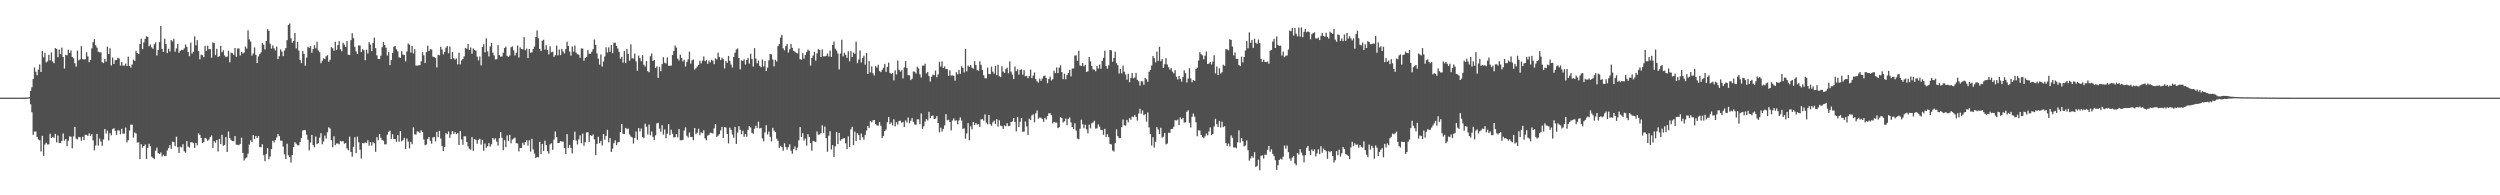 <svg xmlns="http://www.w3.org/2000/svg" width="1920" height="150"><path fill="#4f4f4f" d="M0 75h1v1H0zM1 75h1v1H1zM2 75h1v1H2zM3 75h1v1H3zM4 75h1v1H4zM5 75h1v1H5zM6 75h1v1H6zM7 75h1v1H7zM8 75h1v1H8zM9 75h1v1H9zM10 75h1v1H10zM11 75h1v1H11zM12 75h1v1H12zM13 75h1v1H13zM14 75h1v1H14zM15 74.998h1v1H15zM16 74.998h1v1H16zM17 74.982h1v1H17zM18 74.975h1v1H18zM19 74.913h1v1H19zM20 74.915h1v1H20zM21 74.879h1v1H21zM22 74.533h1v1.073H22zM23 69.77h1v10.284H23zM24 67.028h1v19.176H24zM25 60.718h1v42.873H25zM26 51.833h1v49.247H26zM27 55.128h1v45.901H27zM28 57.8h1v47.343H28zM29 53.517h1v53.601H29zM30 49.514h1v58.242H30zM31 55.259h1v61.051H31zM32 39.191h1v65.132H32zM33 44.03h1v75.686H33zM34 40.553h1v70.458H34zM35 47.985h1v61.632H35zM36 47.095h1v63.836H36zM37 42.066h1v68.826H37zM38 46.323h1v56.39H38zM39 40.292h1v65.75H39zM40 47.273h1v57.828H40zM41 48.539h1v57.366H41zM42 36.939h1v65.889H42zM43 37.516h1v71.87H43zM44 43.89h1v60.13H44zM45 38.118h1v71.735H45zM46 41.579h1v68.27H46zM47 36.557h1v71.593H47zM48 43.755h1v58.75H48zM49 52.625h1v55.464H49zM50 42.13h1v64.61H50zM51 42.501h1v69.792H51zM52 38.191h1v69.865H52zM53 40.647h1v64.113H53zM54 38.75h1v66.251H54zM55 43.748h1v70.172H55zM56 44.817h1v59.934H56zM57 48.539h1v48.926H57zM58 51.144h1v55.351H58zM59 38.926h1v68.192H59zM60 46.365h1v58.782H60zM61 45.564h1v59.838H61zM62 35.506h1v72.593H62zM63 45.39h1v59.641H63zM64 45.65h1v61.911H64zM65 45.513h1v57.993H65zM66 40.144h1v63.431H66zM67 43.316h1v61.06H67zM68 47.777h1v54.617H68zM69 45.959h1v58.444H69zM70 37.189h1v65.823H70zM71 32.476h1v75.363H71zM72 29.99h1v85.441H72zM73 34.753h1v77.04H73zM74 36.548h1v66.312H74zM75 39.693h1v72.06H75zM76 40.176h1v66.203H76zM77 40.123h1v68.54H77zM78 47.829h1v64.141H78zM79 48.553h1v58.54H79zM80 45.261h1v53.793H80zM81 47.285h1v55.287H81zM82 35.786h1v64.449H82zM83 41.501h1v66.345H83zM84 37.081h1v65.221H84zM85 50.281h1v53.644H85zM86 44.174h1v55.065H86zM87 49.088h1v49.272H87zM88 46.246h1v54.216H88zM89 46.076h1v57.491H89zM90 44.405h1v55.681H90zM91 44.879h1v55.299H91zM92 50.354h1v52.774H92zM93 47.605h1v51.311H93zM94 50.4h1v52.234H94zM95 50.304h1v52.33H95zM96 48.777h1v49.224H96zM97 50.711h1v58.643H97zM98 43.485h1v64.163H98zM99 50.599h1v49.652H99zM100 51.899h1v43.802H100zM101 49.514h1v46.313H101zM102 45.753h1v59.876H102zM103 46.694h1v55.067H103zM104 39.036h1v63.463H104zM105 40.73h1v68.808H105zM106 41.508h1v67.791H106zM107 33.849h1v88.341H107zM108 29.697h1v81.071H108zM109 37.752h1v75.583H109zM110 32.584h1v79.56H110zM111 29.821h1v81.108H111zM112 27.926h1v94.106H112zM113 28.315h1v85.276H113zM114 35.534h1v74.836H114zM115 34.174h1v78.084H115zM116 36.367h1v83.967H116zM117 37.475h1v83.763H117zM118 33.991h1v88.235H118zM119 32.549h1v83.252H119zM120 42.574h1v70.856H120zM121 38.372h1v79.242H121zM122 32.355h1v85.94H122zM123 19.913h1v97.198H123zM124 37.585h1v82.603H124zM125 39.835h1v78.97H125zM126 29.693h1v90.284H126zM127 33.842h1v85.768H127zM128 40.789h1v74.777H128zM129 37.413h1v76.347H129zM130 39.51h1v71.888H130zM131 30.762h1v83.495H131zM132 31.847h1v76.908H132zM133 29.796h1v79.384H133zM134 39.706h1v72.522H134zM135 37.182h1v67.793H135zM136 33.717h1v79.306H136zM137 40.496h1v76.945H137zM138 38.96h1v73.731H138zM139 38.237h1v75.015H139zM140 38.48h1v72.28H140zM141 37.145h1v79.014H141zM142 34.154h1v83.143H142zM143 35.932h1v72.428H143zM144 39.935h1v72.582H144zM145 43.167h1v70.218H145zM146 32.767h1v76.475H146zM147 41.116h1v68.148H147zM148 39.722h1v70.254H148zM149 27.914h1v85.656H149zM150 34.827h1v74.907H150zM151 30.807h1v80.803H151zM152 39.244h1v63.223H152zM153 45.518h1v58.045H153zM154 41.972h1v63.962H154zM155 42.391h1v67.473H155zM156 43.886h1v65.287H156zM157 35.184h1v70.773H157zM158 39.079h1v67.432H158zM159 35.081h1v73.056H159zM160 37.754h1v69.464H160zM161 37.788h1v67.475H161zM162 44.27h1v59.789H162zM163 32.62h1v80.954H163zM164 33.076h1v75.356H164zM165 42.32h1v67.306H165zM166 37.493h1v70.002H166zM167 43.76h1v72.559H167zM168 43.092h1v63.543H168zM169 35.225h1v75.331H169zM170 40.077h1v63.429H170zM171 38.665h1v73.285H171zM172 42.565h1v68.755H172zM173 43.872h1v61.398H173zM174 43.439h1v73.269H174zM175 39.024h1v61.977H175zM176 47.839h1v58.146H176zM177 40.469h1v67.166H177zM178 40.844h1v67.544H178zM179 42.08h1v66.347H179zM180 36.857h1v67.635H180zM181 43.579h1v67.549H181zM182 37.239h1v73.978H182zM183 37.196h1v74.301H183zM184 42.597h1v67.865H184zM185 39.949h1v65.825H185zM186 41.052h1v76.404H186zM187 40.311h1v82.957H187zM188 35.749h1v85.976H188zM189 37.402h1v83.497H189zM190 23.36h1v94.71H190zM191 30.183h1v80.867H191zM192 31.892h1v75.887H192zM193 42.686h1v66.395H193zM194 41.08h1v62.646H194zM195 36.422h1v70.439H195zM196 42.112h1v62.323H196zM197 48.436h1v57.652H197zM198 43.387h1v61.046H198zM199 41.56h1v71.428H199zM200 40.235h1v72.884H200zM201 32.975h1v77.803H201zM202 34.289h1v84.896H202zM203 37.953h1v85.782H203zM204 31.496h1v86.75H204zM205 22.353h1v91.458H205zM206 23.611h1v98.716H206zM207 33.54h1v86.647H207zM208 37.301h1v77.221H208zM209 34.863h1v73.275H209zM210 37.074h1v72.346H210zM211 38.711h1v68.803H211zM212 35.795h1v69.753H212zM213 45.358h1v57.594H213zM214 43.169h1v61.353H214zM215 37.965h1v70.085H215zM216 39.679h1v68.354H216zM217 43.135h1v69.462H217zM218 38.736h1v79.787H218zM219 36.893h1v85.239H219zM220 30.849h1v79.538H220zM221 19.212h1v100.057H221zM222 18.089h1v102.643H222zM223 29.485h1v95.397H223zM224 32.845h1v86.219H224zM225 31.389h1v81.625H225zM226 25.301h1v83.927H226zM227 37.15h1v73.211H227zM228 32.169h1v79.286H228zM229 38.798h1v72.875H229zM230 45.985h1v63.106H230zM231 48.509h1v57.446H231zM232 39.226h1v61.087H232zM233 41.446h1v58.418H233zM234 50.416h1v49.632H234zM235 44.245h1v59.064H235zM236 35.822h1v71.504H236zM237 36.747h1v78.753H237zM238 35.401h1v74.049H238zM239 40.505h1v63.147H239zM240 37.667h1v73.733H240zM241 34.733h1v78.402H241zM242 37.138h1v67.743H242zM243 32.11h1v78.56H243zM244 38.763h1v70.991H244zM245 40.096h1v65.633H245zM246 48.553h1v53.726H246zM247 46.68h1v64.104H247zM248 44.735h1v63.957H248zM249 45.346h1v58.812H249zM250 43.233h1v63.209H250zM251 42.4h1v59.238H251zM252 47.477h1v50.309H252zM253 45.884h1v52.836H253zM254 36.269h1v71.389H254zM255 37.093h1v75.935H255zM256 39.006h1v65.679H256zM257 32.032h1v79.483H257zM258 38.349h1v71.852H258zM259 34.68h1v75.53H259zM260 31.627h1v79.199H260zM261 37.836h1v70.314H261zM262 39.388h1v69.284H262zM263 32.845h1v75.559H263zM264 34.367h1v76.013H264zM265 36.09h1v73.674H265zM266 31.526h1v82.447H266zM267 42.002h1v73.399H267zM268 42.183h1v62.797H268zM269 30.883h1v85.782H269zM270 25.543h1v94.784H270zM271 29.322h1v83.426H271zM272 35.939h1v69.485H272zM273 39.42h1v78.302H273zM274 41.418h1v63.522H274zM275 34.843h1v74.424H275zM276 34.971h1v79.977H276zM277 39.97h1v81.813H277zM278 37.779h1v71.98H278zM279 38.573h1v71.566H279zM280 46.248h1v63.14H280zM281 38.177h1v71.586H281zM282 41.107h1v66.615H282zM283 32.364h1v79.508H283zM284 34.254h1v74.939H284zM285 39.29h1v72.55H285zM286 32.909h1v76.269H286zM287 28.867h1v81.197H287zM288 36.951h1v79.643H288zM289 42.547h1v62.749H289zM290 45.236h1v62.458H290zM291 45.353h1v57.594H291zM292 42.78h1v63.058H292zM293 36.287h1v71.266H293zM294 32.265h1v75.825H294zM295 34.506h1v76.404H295zM296 36.681h1v74.189H296zM297 42.648h1v60.755H297zM298 40.061h1v61.185H298zM299 49.997h1v50.35H299zM300 46.129h1v60.52H300zM301 40.75h1v62.385H301zM302 35.82h1v70.812H302zM303 35.268h1v71.568H303zM304 37.935h1v70.996H304zM305 39.425h1v64.415H305zM306 43.966h1v64.868H306zM307 44.568h1v56.097H307zM308 39.31h1v69.206H308zM309 41.922h1v65.768H309zM310 42.3h1v63.536H310zM311 47.211h1v67.153H311zM312 39.512h1v66.901H312zM313 33.442h1v75.331H313zM314 34.289h1v79.629H314zM315 40.347h1v68.547H315zM316 35.328h1v75.473H316zM317 41.006h1v56.823H317zM318 37.827h1v65.376H318zM319 50.311h1v53.017H319zM320 50.395h1v50.453H320zM321 50.205h1v50.916H321zM322 50.011h1v52.019H322zM323 47.028h1v53.051H323zM324 40.063h1v61.44H324zM325 42.46h1v64.694H325zM326 48.438h1v63.065H326zM327 39.97h1v70.957H327zM328 35.083h1v71.616H328zM329 39.262h1v65.978H329zM330 37.825h1v70.286H330zM331 38.01h1v72.319H331zM332 43.451h1v62.156H332zM333 43.943h1v61.222H333zM334 44.586h1v64.006H334zM335 51.748h1v49.581H335zM336 42.101h1v63.337H336zM337 42.467h1v58.041H337zM338 35.896h1v70.526H338zM339 38.1h1v74.001H339zM340 41.773h1v74.315H340zM341 39.862h1v72.971H341zM342 36.566h1v65.724H342zM343 35.275h1v67.855H343zM344 40.894h1v60.114H344zM345 35.66h1v70.178H345zM346 45.412h1v57.704H346zM347 39.965h1v60.705H347zM348 44.74h1v58.018H348zM349 45.774h1v55.718H349zM350 44.897h1v58.148H350zM351 49.384h1v52.77H351zM352 40.565h1v70.737H352zM353 49.477h1v51.213H353zM354 46.381h1v60.703H354zM355 45.273h1v65.921H355zM356 43.27h1v61.362H356zM357 36.756h1v67.94H357zM358 37.468h1v71.604H358zM359 33.806h1v78.636H359zM360 38.42h1v75.86H360zM361 36.44h1v78.533H361zM362 41.27h1v64.035H362zM363 37.196h1v78.64H363zM364 38.448h1v68.375H364zM365 38.949h1v68.453H365zM366 43.488h1v66.885H366zM367 46.351h1v61.039H367zM368 43.3h1v63.296H368zM369 50.24h1v60.799H369zM370 36.033h1v71.396H370zM371 33.918h1v81.826H371zM372 40.194h1v70.062H372zM373 29.494h1v83.999H373zM374 39.496h1v72.77H374zM375 43.291h1v66.597H375zM376 35.717h1v76.944H376zM377 33.083h1v77.72H377zM378 40.446h1v65.479H378zM379 42.567h1v64.598H379zM380 45.625h1v60.609H380zM381 45.449h1v63.376H381zM382 34.682h1v77.15H382zM383 42.352h1v63.779H383zM384 43.494h1v57.867H384zM385 43.362h1v62.419H385zM386 40.512h1v74.85H386zM387 36.85h1v70.819H387zM388 35.836h1v77.148H388zM389 42.911h1v61.151H389zM390 43.71h1v64.534H390zM391 42.641h1v60.918H391zM392 36.296h1v73.772H392zM393 35.609h1v71.611H393zM394 38.706h1v67.647H394zM395 42.609h1v63.062H395zM396 40.601h1v69.336H396zM397 34.95h1v75.299H397zM398 44.172h1v72.136H398zM399 36.33h1v77.276H399zM400 37.578h1v76.068H400zM401 37.834h1v71.856H401zM402 28.576h1v82.758H402zM403 38.619h1v70.449H403zM404 37.337h1v70.373H404zM405 44.609h1v67.194H405zM406 37.598h1v70.178H406zM407 40.496h1v75.921H407zM408 40.128h1v66.546H408zM409 37.683h1v77.109H409zM410 35.797h1v82.106H410zM411 28.468h1v92.964H411zM412 23.415h1v97.164H412zM413 29.386h1v91.421H413zM414 37.642h1v71.323H414zM415 39.212h1v79.156H415zM416 31.24h1v79.302H416zM417 30.46h1v85.431H417zM418 38.081h1v69.991H418zM419 34.763h1v76.656H419zM420 38.37h1v77.768H420zM421 41.771h1v76.297H421zM422 35.575h1v75.299H422zM423 40.102h1v69.922H423zM424 39.738h1v75.287H424zM425 43.648h1v63.587H425zM426 42.416h1v58.551H426zM427 35.037h1v70.275H427zM428 42.533h1v67.404H428zM429 38.022h1v71.687H429zM430 42.32h1v66.091H430zM431 37.525h1v71.245H431zM432 39.583h1v69.165H432zM433 41.059h1v72.667H433zM434 37.745h1v80.524H434zM435 32.007h1v70.989H435zM436 35.216h1v78.441H436zM437 39.626h1v71.657H437zM438 42.719h1v71.009H438zM439 35.715h1v82.087H439zM440 39.674h1v67.956H440zM441 34.998h1v66.125H441zM442 40.4h1v67.562H442zM443 41.604h1v69.355H443zM444 41.965h1v65.074H444zM445 44.337h1v59.604H445zM446 37.148h1v72.884H446zM447 37.349h1v65.255H447zM448 46.662h1v65.276H448zM449 44.373h1v64.818H449zM450 43.639h1v58.075H450zM451 38.45h1v63.104H451zM452 41.327h1v67.649H452zM453 41.254h1v62.431H453zM454 39.784h1v64.607H454zM455 37.809h1v65.484H455zM456 30.327h1v76.699H456zM457 34.394h1v84.736H457zM458 40.997h1v69.501H458zM459 45.058h1v60.005H459zM460 49.61h1v60.389H460zM461 41.835h1v66.363H461zM462 51.082h1v60.607H462zM463 47.214h1v55.795H463zM464 43.375h1v63.912H464zM465 36.321h1v68.041H465zM466 40.359h1v59.281H466zM467 36.365h1v73.017H467zM468 39.741h1v66.303H468zM469 34.568h1v82.142H469zM470 40.865h1v73.257H470zM471 32.842h1v77.141H471zM472 32.831h1v74.958H472zM473 35.316h1v76.159H473zM474 37.209h1v72.218H474zM475 39.812h1v69.13H475zM476 45.033h1v56.324H476zM477 43.627h1v51.639H477zM478 48.058h1v54.777H478zM479 39.127h1v63.909H479zM480 48.493h1v49.766H480zM481 37.592h1v61.68H481zM482 41.464h1v57.274H482zM483 46.612h1v56.654H483zM484 34.069h1v70.776H484zM485 44.756h1v60.801H485zM486 44.966h1v65.292H486zM487 41.228h1v64.701H487zM488 47.095h1v53.937H488zM489 54.385h1v52.98H489zM490 42.698h1v55.633H490zM491 44.68h1v56.292H491zM492 47.024h1v51.705H492zM493 42.361h1v62.918H493zM494 49.734h1v56.359H494zM495 51.054h1v43.985H495zM496 46.948h1v50.437H496zM497 54.607h1v48.608H497zM498 55.504h1v40.197H498zM499 43.266h1v60.664H499zM500 41.114h1v59.885H500zM501 46.806h1v58.244H501zM502 46.035h1v61.554H502zM503 52.153h1v51.774H503zM504 50.94h1v43.847H504zM505 59.8h1v34.562H505zM506 51.32h1v47.521H506zM507 54.684h1v46.56H507zM508 49.278h1v46.894H508zM509 43.904h1v59.48H509zM510 48.186h1v51.261H510zM511 48.752h1v57.368H511zM512 44.083h1v58.551H512zM513 50.528h1v44.665H513zM514 50.434h1v53.392H514zM515 50.377h1v49.27H515zM516 42.284h1v60.41H516zM517 39.155h1v66.441H517zM518 34.98h1v70.389H518zM519 36.534h1v66.473H519zM520 45.046h1v60.428H520zM521 46.447h1v52.698H521zM522 42.036h1v65.683H522zM523 44.476h1v63.227H523zM524 47.271h1v60.073H524zM525 45.914h1v54.34H525zM526 51.073h1v46.775H526zM527 47.546h1v56.7H527zM528 45.564h1v60.062H528zM529 39.672h1v62.058H529zM530 48.859h1v56.315H530zM531 46.305h1v58.844H531zM532 45.719h1v61.982H532zM533 53.419h1v44.939H533zM534 52.366h1v50.648H534zM535 51.121h1v50.826H535zM536 49.793h1v49.068H536zM537 46.667h1v57.134H537zM538 48.711h1v52.889H538zM539 46.507h1v55.793H539zM540 43.371h1v56.608H540zM541 47.026h1v59.231H541zM542 46.133h1v61.639H542zM543 48.988h1v55.15H543zM544 46.557h1v57.082H544zM545 47.905h1v53.983H545zM546 45.93h1v56.235H546zM547 46.653h1v55.967H547zM548 49.249h1v49.345H548zM549 44.829h1v50.416H549zM550 45.557h1v59.634H550zM551 40.521h1v63.74H551zM552 43.716h1v59.336H552zM553 46.154h1v54.015H553zM554 44.36h1v53.12H554zM555 45.412h1v60.531H555zM556 52.531h1v45.095H556zM557 46.859h1v51.099H557zM558 48.278h1v54.63H558zM559 42.961h1v67.162H559zM560 46.726h1v51.3H560zM561 49.585h1v50.133H561zM562 51.844h1v51.467H562zM563 43.716h1v62.049H563zM564 40.501h1v56.972H564zM565 37.93h1v72.607H565zM566 37.207h1v64.612H566zM567 44.552h1v52.351H567zM568 53.261h1v46.42H568zM569 46.307h1v56.791H569zM570 46.921h1v53.497H570zM571 45.509h1v59.574H571zM572 49.557h1v53.461H572zM573 46.012h1v58.991H573zM574 44.591h1v55.132H574zM575 48.834h1v47.919H575zM576 41.279h1v56.589H576zM577 45.38h1v56.663H577zM578 51.116h1v51.63H578zM579 36.946h1v61.945H579zM580 44.987h1v51.597H580zM581 48.564h1v49.734H581zM582 46.463h1v46.94H582zM583 50.56h1v48.029H583zM584 51.615h1v46.574H584zM585 45.696h1v60.591H585zM586 51.025h1v57.524H586zM587 46.804h1v54.859H587zM588 54.593h1v41.552H588zM589 51.961h1v51.344H589zM590 46.401h1v54.642H590zM591 41.519h1v63.584H591zM592 41.785h1v66.782H592zM593 45.701h1v52.449H593zM594 50.963h1v49.343H594zM595 45.852h1v55.642H595zM596 47.23h1v59.247H596zM597 35.504h1v72.696H597zM598 33.849h1v79.696H598zM599 28.862h1v83.115H599zM600 26.724h1v86.381H600zM601 37.111h1v78.659H601zM602 38.638h1v71.403H602zM603 35.433h1v77.512H603zM604 33.783h1v81.154H604zM605 40.329h1v72.678H605zM606 37.875h1v72.989H606zM607 33.73h1v81.994H607zM608 36.738h1v81.314H608zM609 38.999h1v75.39H609zM610 39.702h1v72.799H610zM611 40.551h1v74.935H611zM612 41.02h1v72.371H612zM613 37.152h1v70.673H613zM614 45.408h1v52.172H614zM615 45.856h1v59.384H615zM616 40.837h1v61.467H616zM617 45.046h1v62.877H617zM618 42.233h1v64.134H618zM619 39.892h1v71.916H619zM620 38.088h1v64.994H620zM621 38.983h1v66.306H621zM622 50.407h1v59.446H622zM623 44.556h1v71.154H623zM624 42.625h1v65.505H624zM625 39.771h1v68.885H625zM626 46.523h1v62.57H626zM627 41h1v59.943H627zM628 37.818h1v65.688H628zM629 38.258h1v65.049H629zM630 43.799h1v58.35H630zM631 37.923h1v58.313H631zM632 43.286h1v58.716H632zM633 43.295h1v53.905H633zM634 42.895h1v63.191H634zM635 41.036h1v75.48H635zM636 43.38h1v60.819H636zM637 38.811h1v61.957H637zM638 43.666h1v71.115H638zM639 34.554h1v76.924H639zM640 31.844h1v88.789H640zM641 37.367h1v75.072H641zM642 38.752h1v62.586H642zM643 41.096h1v69.556H643zM644 53.311h1v48.78H644zM645 41.112h1v66.908H645zM646 30.524h1v76.379H646zM647 43.279h1v63.113H647zM648 40.514h1v65.45H648zM649 42.073h1v68.02H649zM650 44.405h1v70.137H650zM651 39.359h1v65.399H651zM652 47.054h1v65.944H652zM653 39.329h1v60.068H653zM654 43.851h1v53.55H654zM655 40.359h1v71.16H655zM656 41.338h1v59.798H656zM657 32.002h1v76.237H657zM658 48.53h1v53.818H658zM659 45.699h1v57.89H659zM660 38.754h1v68.844H660zM661 47.964h1v54.598H661zM662 44.421h1v60.927H662zM663 42.744h1v64.546H663zM664 49.672h1v53.836H664zM665 40.636h1v59.622H665zM666 56.776h1v39.982H666zM667 47.024h1v51.35H667zM668 55.602h1v37.343H668zM669 51.027h1v42.914H669zM670 56.339h1v36.093H670zM671 58.019h1v34.129H671zM672 50.864h1v44.303H672zM673 51.974h1v44.317H673zM674 49.718h1v46.798H674zM675 54.588h1v39.171H675zM676 55.415h1v41.14H676zM677 53.668h1v52.358H677zM678 52.094h1v52.303H678zM679 49.031h1v51.614H679zM680 55.158h1v44.303H680zM681 51.373h1v42.527H681zM682 48.134h1v41.696H682zM683 55.902h1v39.442H683zM684 56.763h1v37.329H684zM685 56.09h1v40.238H685zM686 61.766h1v29.849H686zM687 54.044h1v43.012H687zM688 57.2h1v36.697H688zM689 46.424h1v49.336H689zM690 53.602h1v39.297H690zM691 54.991h1v37.677H691zM692 53.893h1v40.435H692zM693 60.226h1v33.394H693zM694 51.72h1v45.825H694zM695 46.877h1v45.571H695zM696 52.258h1v41.765H696zM697 57.754h1v32.518H697zM698 57.85h1v36.846H698zM699 61.528h1v31.231H699zM700 60.395h1v30.279H700zM701 54.863h1v38.794H701zM702 55.094h1v40.497H702zM703 56.486h1v39.366H703zM704 51.276h1v40.362H704zM705 52.533h1v39.164H705zM706 57.058h1v38.347H706zM707 59.557h1v27.606H707zM708 50.37h1v48.634H708zM709 50.407h1v46.551H709zM710 48.917h1v44.463H710zM711 56.369h1v35.088H711zM712 55.172h1v37.313H712zM713 58.452h1v27.423H713zM714 62.624h1v28.208H714zM715 58.907h1v30.078H715zM716 57.298h1v31.426H716zM717 57.738h1v33.644H717zM718 54.169h1v36.931H718zM719 59.294h1v29.872H719zM720 57.127h1v37.375H720zM721 47.404h1v54.298H721zM722 51.118h1v46.921H722zM723 47.141h1v53.944H723zM724 52.197h1v46.807H724zM725 51.027h1v45.285H725zM726 53.039h1v34.612H726zM727 53.057h1v39.306H727zM728 58.282h1v33.653H728zM729 54.005h1v39.707H729zM730 58.049h1v42.072H730zM731 57.923h1v34.578H731zM732 58.152h1v32.792H732zM733 61.929h1v30.744H733zM734 55.453h1v36.951H734zM735 57.042h1v38.377H735zM736 53.755h1v38.718H736zM737 56.747h1v33.401H737zM738 50.892h1v41.71H738zM739 52.048h1v46.928H739zM740 55.637h1v42.905H740zM741 37.562h1v68.963H741zM742 54.797h1v47.677H742zM743 50.329h1v44.257H743zM744 51.288h1v56.436H744zM745 49.942h1v47.024H745zM746 52.016h1v47.306H746zM747 52.725h1v40.996H747zM748 46.989h1v49.087H748zM749 49.912h1v44.596H749zM750 53.876h1v41.82H750zM751 54.316h1v40.932H751zM752 47.028h1v50.426H752zM753 49.786h1v41.918H753zM754 53.783h1v37.574H754zM755 57.772h1v34.93H755zM756 60.049h1v27.791H756zM757 60.148h1v34.063H757zM758 51.917h1v43.593H758zM759 56.944h1v31.357H759zM760 56.886h1v38.478H760zM761 51.173h1v45.367H761zM762 55.039h1v38.904H762zM763 56.577h1v36.04H763zM764 50.555h1v44.612H764zM765 57.742h1v33.729H765zM766 49.745h1v47.48H766zM767 58.569h1v33.857H767zM768 59.239h1v37.224H768zM769 50.899h1v46.077H769zM770 55.003h1v43.96H770zM771 56.115h1v40.195H771zM772 53.039h1v43.941H772zM773 51.954h1v42.648H773zM774 56.275h1v40.575H774zM775 47.177h1v49.508H775zM776 54.982h1v38.75H776zM777 57.273h1v35.995H777zM778 60.718h1v29.892H778zM779 51.086h1v42.6H779zM780 54.618h1v46.246H780zM781 53.201h1v36.622H781zM782 57.344h1v40.316H782zM783 53.728h1v39.799H783zM784 53.265h1v37.29H784zM785 57.33h1v43.967H785zM786 53.872h1v47.173H786zM787 58.546h1v34.727H787zM788 58.25h1v38.718H788zM789 59.997h1v43.697H789zM790 58.466h1v32.653H790zM791 53.435h1v38.819H791zM792 59.937h1v28.684H792zM793 57.996h1v29.844H793zM794 55.659h1v38.283H794zM795 60.738h1v26.315H795zM796 62.487h1v22.369H796zM797 63.451h1v27.755H797zM798 60.352h1v29.991H798zM799 62.082h1v28.343H799zM800 60.317h1v31.101H800zM801 58.434h1v35.129H801zM802 58.109h1v32.38H802zM803 59.896h1v31.856H803zM804 63.833h1v25.205H804zM805 60.69h1v26.372H805zM806 58.788h1v28.249H806zM807 61.819h1v26.619H807zM808 60.839h1v33.971H808zM809 54.323h1v39.279H809zM810 56.101h1v38.034H810zM811 51.812h1v42.332H811zM812 56.17h1v42.25H812zM813 52h1v45.644H813zM814 50.171h1v39.863H814zM815 55.369h1v35.232H815zM816 60.766h1v33.296H816zM817 56.564h1v36.617H817zM818 60.924h1v30.098H818zM819 57.671h1v38.515H819zM820 56.019h1v35.219H820zM821 53.677h1v36.548H821zM822 58.685h1v35.333H822zM823 52.67h1v44.88H823zM824 52.547h1v46.631H824zM825 42.645h1v52.083H825zM826 42.471h1v57.805H826zM827 46.701h1v59.737H827zM828 38.956h1v68.022H828zM829 50.292h1v48.634H829zM830 50.617h1v41.295H830zM831 48.447h1v46.999H831zM832 50.942h1v47.521H832zM833 49.841h1v45.926H833zM834 55.264h1v43.992H834zM835 54.73h1v47.704H835zM836 43.764h1v52.046H836zM837 47.106h1v51.446H837zM838 50.585h1v44.122H838zM839 53.254h1v40.796H839zM840 53.519h1v39.192H840zM841 54.714h1v44.028H841zM842 50.613h1v47.993H842zM843 52.611h1v42.934H843zM844 49.544h1v47.755H844zM845 52.798h1v46.938H845zM846 46.802h1v52.971H846zM847 44.415h1v59.183H847zM848 38.953h1v59.961H848zM849 50.7h1v54.527H849zM850 52.803h1v50.275H850zM851 50.157h1v55.207H851zM852 38.416h1v72.122H852zM853 38.608h1v72.348H853zM854 47.369h1v68.171H854zM855 44.458h1v71.911H855zM856 39.704h1v70.295H856zM857 48.518h1v50.787H857zM858 50.146h1v54.379H858zM859 56.447h1v49.682H859zM860 52.97h1v53.086H860zM861 56.369h1v41.337H861zM862 50.381h1v41.424H862zM863 55.101h1v41.11H863zM864 57.312h1v39.233H864zM865 61.187h1v30.89H865zM866 56.609h1v37.361H866zM867 63.121h1v27.652H867zM868 59.816h1v32.193H868zM869 56.108h1v33.378H869zM870 60.12h1v29.847H870zM871 59.544h1v28.819H871zM872 55.994h1v33.854H872zM873 61.311h1v31.3H873zM874 62.409h1v24.797H874zM875 65.689h1v17.89H875zM876 62.338h1v24.948H876zM877 62.498h1v22.357H877zM878 65.085h1v23.367H878zM879 59.853h1v27.796H879zM880 60.855h1v32.536H880zM881 62.769h1v23.6H881zM882 55.206h1v42.614H882zM883 53.732h1v49.128H883zM884 50.333h1v61.502H884zM885 43.082h1v62.28H885zM886 44.691h1v68.691H886zM887 47.907h1v61.009H887zM888 39.599h1v58.025H888zM889 46.731h1v52.699H889zM890 35.978h1v66.873H890zM891 46.983h1v51.126H891zM892 45.321h1v60.341H892zM893 52.183h1v52.822H893zM894 49.292h1v52.749H894zM895 44.685h1v66.233H895zM896 49.564h1v60.655H896zM897 51.624h1v50.314H897zM898 53.526h1v48.457H898zM899 52.295h1v46.802H899zM900 55.009h1v44.006H900zM901 56.394h1v40.961H901zM902 53.865h1v38.427H902zM903 58.974h1v33.573H903zM904 61.1h1v30.758H904zM905 58.296h1v37.807H905zM906 60.606h1v29.556H906zM907 62.709h1v28.949H907zM908 59.125h1v31.44H908zM909 53.943h1v40.183H909zM910 56.241h1v37.766H910zM911 63.345h1v22.525H911zM912 60.374h1v24.292H912zM913 52.451h1v41.836H913zM914 60.233h1v37.732H914zM915 63.183h1v26.558H915zM916 61.448h1v25.72H916zM917 62.155h1v27.464H917zM918 53.041h1v40.886H918zM919 51.949h1v52.692H919zM920 46.426h1v53.66H920zM921 40.063h1v60.242H921zM922 41.64h1v62.042H922zM923 42.522h1v62.861H923zM924 45.568h1v60.556H924zM925 42.764h1v61.904H925zM926 39.592h1v62.996H926zM927 49.166h1v54.83H927zM928 48.798h1v52.172H928zM929 47.617h1v50.24H929zM930 49.523h1v54.308H930zM931 47.246h1v55.647H931zM932 42.517h1v54.653H932zM933 56.429h1v34.834H933zM934 51.052h1v44.353H934zM935 57.628h1v39.984H935zM936 52.421h1v40.38H936zM937 56.447h1v41.492H937zM938 55.437h1v37.993H938zM939 49.718h1v47.926H939zM940 50.478h1v46.493H940zM941 37.706h1v72.202H941zM942 38.001h1v74.083H942zM943 38.711h1v71.559H943zM944 30.107h1v82.373H944zM945 30.654h1v73.328H945zM946 35.763h1v70.018H946zM947 42.556h1v70.707H947zM948 40.288h1v72.857H948zM949 45.147h1v68.792H949zM950 45.225h1v64.118H950zM951 49.937h1v50.185H951zM952 50.725h1v58.799H952zM953 43.513h1v62.547H953zM954 47.939h1v60.568H954zM955 43.794h1v68.657H955zM956 38.745h1v72.966H956zM957 31.547h1v76.329H957zM958 37.09h1v78.242H958zM959 24.875h1v98.528H959zM960 32.808h1v88.89H960zM961 30.647h1v89.336H961zM962 36.74h1v84.383H962zM963 29.711h1v87.198H963zM964 32.84h1v95.333H964zM965 33.632h1v93.747H965zM966 30.368h1v92.261H966zM967 33.128h1v97.618H967zM968 45.14h1v74.512H968zM969 47.511h1v71.774H969zM970 45.822h1v75.908H970zM971 47.527h1v71.277H971zM972 47.715h1v71.133H972zM973 47.255h1v67.844H973zM974 48.937h1v63.147H974zM975 38.894h1v77.622H975zM976 38.383h1v76.324H976zM977 31.927h1v86.173H977zM978 29.814h1v90.119H978zM979 36.877h1v86.249H979zM980 28.015h1v102.481H980zM981 34.568h1v92.349H981zM982 35.36h1v87.48H982zM983 35.033h1v86.805H983zM984 42.645h1v79.906H984zM985 39.64h1v80.694H985zM986 43.909h1v67.844H986zM987 42.801h1v71.369H987zM988 42.599h1v69.169H988zM989 38.063h1v78.753H989zM990 23.428h1v98.402H990zM991 23.975h1v99.522H991zM992 21.494h1v99.508H992zM993 27.29h1v92.476H993zM994 21.462h1v104.072H994zM995 25.919h1v101.007H995zM996 27.921h1v89.631H996zM997 21.194h1v97.574H997zM998 28.134h1v86.461H998zM999 21.027h1v96.148H999zM1000 28.516h1v90.881H1000zM1001 24.477h1v100.181H1001zM1002 22.346h1v96.825H1002zM1003 24.738h1v88.718H1003zM1004 24.12h1v87.99H1004zM1005 24.639h1v91.229H1005zM1006 30.169h1v88.959H1006zM1007 26.276h1v88.503H1007zM1008 25.374h1v90.757H1008zM1009 24.804h1v89.915H1009zM1010 29.471h1v90.664H1010zM1011 29.652h1v88.183H1011zM1012 28.832h1v85.816H1012zM1013 30.764h1v87.594H1013zM1014 27.612h1v84.713H1014zM1015 25.394h1v91.92H1015zM1016 27.56h1v86.489H1016zM1017 28.201h1v86.999H1017zM1018 25.115h1v91.066H1018zM1019 28.395h1v93.552H1019zM1020 29.576h1v86.544H1020zM1021 24.362h1v92.563H1021zM1022 25.227h1v90.755H1022zM1023 26.129h1v93.781H1023zM1024 22.186h1v102.687H1024zM1025 30.4h1v92.667H1025zM1026 32.011h1v84.049H1026zM1027 26.456h1v92.772H1027zM1028 26.962h1v87.967H1028zM1029 31.405h1v88.888H1029zM1030 29.501h1v88.281H1030zM1031 31.538h1v81.343H1031zM1032 26.507h1v87.892H1032zM1033 31.35h1v86.878H1033zM1034 25.351h1v93.495H1034zM1035 29.656h1v90.199H1035zM1036 27.823h1v94.413H1036zM1037 29.498h1v83.744H1037zM1038 31.073h1v77.825H1038zM1039 29.427h1v82.847H1039zM1040 37.363h1v72.74H1040zM1041 26.099h1v85.159H1041zM1042 23.568h1v87.406H1042zM1043 29.345h1v84.097H1043zM1044 34.355h1v77.052H1044zM1045 34.911h1v77.851H1045zM1046 32.691h1v80.68H1046zM1047 38.358h1v70.227H1047zM1048 34.021h1v81.291H1048zM1049 36.866h1v81.957H1049zM1050 31.625h1v89.11H1050zM1051 32.19h1v78.867H1051zM1052 33.955h1v80.881H1052zM1053 33.911h1v78.073H1053zM1054 33.366h1v80.087H1054zM1055 33.575h1v88.283H1055zM1056 27.583h1v84.15H1056zM1057 40.487h1v72.907H1057zM1058 32.556h1v87.272H1058zM1059 36.465h1v80.224H1059zM1060 35.502h1v79.501H1060zM1061 39.182h1v74.566H1061zM1062 35.891h1v84.914H1062zM1063 47.715h1v62.793H1063zM1064 44.52h1v68.748H1064zM1065 47.433h1v62.71H1065zM1066 46.502h1v64.992H1066zM1067 49.219h1v56.988H1067zM1068 45.422h1v59.629H1068zM1069 48.58h1v54.031H1069zM1070 52.979h1v50.204H1070zM1071 55.151h1v47.228H1071zM1072 44.925h1v56.196H1072zM1073 45.511h1v63.438H1073zM1074 42.561h1v69.652H1074zM1075 41.794h1v71.534H1075zM1076 49.633h1v59.178H1076zM1077 42.167h1v66.931H1077zM1078 41.917h1v67.1H1078zM1079 39.656h1v78.512H1079zM1080 40.588h1v76.212H1080zM1081 40.929h1v67.935H1081zM1082 38.395h1v68.835H1082zM1083 48.267h1v50.176H1083zM1084 55.545h1v37.228H1084zM1085 51.601h1v44.974H1085zM1086 50.773h1v47.713H1086zM1087 49.853h1v51.08H1087zM1088 52.728h1v41.591H1088zM1089 41.041h1v65.328H1089zM1090 41.862h1v62.101H1090zM1091 42.611h1v61.817H1091zM1092 36.983h1v69.851H1092zM1093 41.762h1v58.485H1093zM1094 48.912h1v56.787H1094zM1095 46.2h1v55.042H1095zM1096 45.591h1v53.623H1096zM1097 47.61h1v52.142H1097zM1098 48.647h1v50.975H1098zM1099 47.633h1v50.341H1099zM1100 57.161h1v39.183H1100zM1101 56.229h1v38.521H1101zM1102 56.651h1v36.178H1102zM1103 58.182h1v38.265H1103zM1104 52.515h1v36.802H1104zM1105 54.691h1v38.936H1105zM1106 55.68h1v35.869H1106zM1107 55.611h1v46.679H1107zM1108 47.2h1v57.645H1108zM1109 48.679h1v54.859H1109zM1110 47.626h1v62.406H1110zM1111 48.96h1v59.732H1111zM1112 50.654h1v54.212H1112zM1113 48.942h1v56.356H1113zM1114 55.444h1v47.826H1114zM1115 52.251h1v53.813H1115zM1116 49.459h1v53.28H1116zM1117 51.139h1v50.906H1117zM1118 56.765h1v37.642H1118zM1119 57.188h1v40.884H1119zM1120 58.024h1v40.95H1120zM1121 61.446h1v25.438H1121zM1122 60.354h1v30.838H1122zM1123 55.893h1v38.824H1123zM1124 46.616h1v53.763H1124zM1125 47.665h1v49.153H1125zM1126 45.078h1v52.186H1126zM1127 47.303h1v54.415H1127zM1128 49.525h1v54.944H1128zM1129 43.755h1v61.9H1129zM1130 51.091h1v50.783H1130zM1131 47.136h1v50.245H1131zM1132 50.494h1v56.519H1132zM1133 40.084h1v60.215H1133zM1134 56.506h1v42.854H1134zM1135 48.791h1v53.706H1135zM1136 45.193h1v55.612H1136zM1137 50.576h1v49.485H1137zM1138 49.926h1v48.778H1138zM1139 50.34h1v48.766H1139zM1140 50.077h1v46.844H1140zM1141 50.842h1v50.79H1141zM1142 46.55h1v53.019H1142zM1143 44.204h1v57.922H1143zM1144 49.633h1v51.309H1144zM1145 51.62h1v52.122H1145zM1146 50.32h1v53.497H1146zM1147 54.712h1v39.771H1147zM1148 49.409h1v49.702H1148zM1149 49.368h1v53.003H1149zM1150 50.356h1v52.921H1150zM1151 46.989h1v55.246H1151zM1152 49.487h1v52.06H1152zM1153 53.272h1v54.875H1153zM1154 51.585h1v53.39H1154zM1155 45.319h1v60.973H1155zM1156 48.509h1v57.556H1156zM1157 48.544h1v58.343H1157zM1158 46.477h1v61.552H1158zM1159 47.456h1v59.519H1159zM1160 43.359h1v65.175H1160zM1161 48.047h1v61.273H1161zM1162 52.833h1v50.739H1162zM1163 49.059h1v61.248H1163zM1164 50.949h1v58.455H1164zM1165 42.737h1v69.396H1165zM1166 45.905h1v54.916H1166zM1167 55.811h1v49.499H1167zM1168 47.253h1v52.488H1168zM1169 50.773h1v45.846H1169zM1170 48.713h1v58.528H1170zM1171 48.36h1v55.079H1171zM1172 43.826h1v56.2H1172zM1173 45.66h1v60.064H1173zM1174 43.366h1v63.074H1174zM1175 49.503h1v58.97H1175zM1176 42.886h1v54.99H1176zM1177 46.577h1v53.319H1177zM1178 51.878h1v47.368H1178zM1179 48.871h1v56.379H1179zM1180 46.85h1v59.632H1180zM1181 46.252h1v59.38H1181zM1182 39.242h1v62.98H1182zM1183 43.401h1v57.816H1183zM1184 49.67h1v46.809H1184zM1185 53.801h1v47.231H1185zM1186 51.908h1v42.815H1186zM1187 52.32h1v43.983H1187zM1188 49.626h1v46.976H1188zM1189 50.084h1v47.038H1189zM1190 45.756h1v53.96H1190zM1191 48.413h1v49.551H1191zM1192 48.244h1v58.222H1192zM1193 55.843h1v36.562H1193zM1194 53.627h1v41.172H1194zM1195 50.816h1v50.334H1195zM1196 50.169h1v44.58H1196zM1197 51.778h1v43.907H1197zM1198 50.34h1v45.956H1198zM1199 53.277h1v45.42H1199zM1200 55.685h1v42.152H1200zM1201 53.119h1v42.142H1201zM1202 61.798h1v28.006H1202zM1203 53.078h1v45.736H1203zM1204 59.894h1v35.294H1204zM1205 58.104h1v35.711H1205zM1206 56.09h1v36.514H1206zM1207 60.308h1v31.987H1207zM1208 59.949h1v31.808H1208zM1209 60.743h1v30.959H1209zM1210 58.088h1v37.306H1210zM1211 59.498h1v34.026H1211zM1212 61.709h1v29.453H1212zM1213 58.058h1v32.774H1213zM1214 56.472h1v38.821H1214zM1215 56.115h1v40.87H1215zM1216 63.05h1v30.089H1216zM1217 60.512h1v31.593H1217zM1218 61.178h1v29.121H1218zM1219 61.082h1v28.363H1219zM1220 60.223h1v29.792H1220zM1221 61.455h1v23.312H1221zM1222 60.638h1v26.491H1222zM1223 60.038h1v28.547H1223zM1224 57.829h1v34.857H1224zM1225 56.234h1v33.239H1225zM1226 64.792h1v22.005H1226zM1227 56.522h1v36.07H1227zM1228 57.159h1v32.71H1228zM1229 61.398h1v27.881H1229zM1230 60.8h1v29.341H1230zM1231 64.336h1v25.001H1231zM1232 64.474h1v22.461H1232zM1233 60.825h1v24.852H1233zM1234 63.938h1v27.457H1234zM1235 60.127h1v25.587H1235zM1236 57.99h1v32.438H1236zM1237 49.612h1v40.519H1237zM1238 55.742h1v34.699H1238zM1239 64.497h1v22.271H1239zM1240 59.878h1v29.151H1240zM1241 57.733h1v35.1H1241zM1242 62.778h1v27.338H1242zM1243 61.974h1v23.749H1243zM1244 63.112h1v24.896H1244zM1245 62.233h1v26.493H1245zM1246 62.4h1v27.469H1246zM1247 62.471h1v24.056H1247zM1248 57.488h1v29.462H1248zM1249 60.487h1v30.014H1249zM1250 62.073h1v30.238H1250zM1251 59.566h1v27.253H1251zM1252 59.74h1v28.119H1252zM1253 57.182h1v31.595H1253zM1254 60.997h1v27.938H1254zM1255 59.532h1v29.602H1255zM1256 55.92h1v35.186H1256zM1257 57.39h1v30.883H1257zM1258 53.613h1v36.935H1258zM1259 51.796h1v43.058H1259zM1260 54.215h1v37.599H1260zM1261 51.505h1v52.66H1261zM1262 48.628h1v53.156H1262zM1263 38.253h1v63.467H1263zM1264 47.102h1v55.805H1264zM1265 47.038h1v62.781H1265zM1266 43.803h1v58.547H1266zM1267 46.456h1v64.917H1267zM1268 42.835h1v61.105H1268zM1269 46.548h1v62.873H1269zM1270 53.584h1v47.4H1270zM1271 38.029h1v68.192H1271zM1272 48.324h1v52.573H1272zM1273 54.378h1v43.417H1273zM1274 53.265h1v48.421H1274zM1275 50.642h1v54.624H1275zM1276 49.947h1v48.858H1276zM1277 54.586h1v47.199H1277zM1278 54.236h1v42.781H1278zM1279 56.055h1v45.441H1279zM1280 56.429h1v39.691H1280zM1281 52.519h1v47.459H1281zM1282 55.527h1v36.96H1282zM1283 55.813h1v39.632H1283zM1284 58.733h1v33.77H1284zM1285 58.39h1v33.149H1285zM1286 56.55h1v40.167H1286zM1287 62.274h1v27.562H1287zM1288 59.18h1v30.54H1288zM1289 61.583h1v28.235H1289zM1290 58.635h1v29.116H1290zM1291 53.833h1v39.297H1291zM1292 58.42h1v32.735H1292zM1293 60.439h1v34.415H1293zM1294 62.361h1v29.407H1294zM1295 56.939h1v31.751H1295zM1296 59.718h1v29.011H1296zM1297 58.898h1v31.723H1297zM1298 55.341h1v33.191H1298zM1299 58.157h1v31.964H1299zM1300 57.978h1v32.142H1300zM1301 52.899h1v43.376H1301zM1302 59.106h1v31.701H1302zM1303 61.707h1v31.177H1303zM1304 63.606h1v25.995H1304zM1305 58.25h1v30.563H1305zM1306 62.81h1v29.773H1306zM1307 60.752h1v28.07H1307zM1308 60.072h1v32.538H1308zM1309 56.019h1v32.145H1309zM1310 63.634h1v28.132H1310zM1311 59.152h1v31.215H1311zM1312 57.859h1v32.49H1312zM1313 64h1v23.765H1313zM1314 63.366h1v22.287H1314zM1315 62.7h1v25.988H1315zM1316 64.799h1v23.763H1316zM1317 62.704h1v29.455H1317zM1318 63.398h1v24.45H1318zM1319 65.355h1v19.423H1319zM1320 67.504h1v17.279H1320zM1321 60.965h1v25.83H1321zM1322 63.625h1v24.704H1322zM1323 66.035h1v19.007H1323zM1324 64.526h1v18.762H1324zM1325 63.313h1v23.349H1325zM1326 63.734h1v23.021H1326zM1327 67.506h1v14.557H1327zM1328 62.4h1v23.387H1328zM1329 62.414h1v22.57H1329zM1330 63.899h1v21.712H1330zM1331 60.342h1v23.744H1331zM1332 64.293h1v21.17H1332zM1333 64.595h1v25.644H1333zM1334 58.811h1v26.59H1334zM1335 57.71h1v37.217H1335zM1336 60.876h1v26.049H1336zM1337 64.22h1v22.078H1337zM1338 59.686h1v26.226H1338zM1339 60.011h1v28.572H1339zM1340 61.507h1v24.168H1340zM1341 65.147h1v23.191H1341zM1342 60.693h1v24.408H1342zM1343 64.481h1v22.957H1343zM1344 62.121h1v25.541H1344zM1345 61.285h1v27.313H1345zM1346 64.261h1v22.241H1346zM1347 65.35h1v20.3H1347zM1348 62.4h1v25.171H1348zM1349 58.747h1v32.163H1349zM1350 59.958h1v32.092H1350zM1351 59.136h1v30.89H1351zM1352 60.287h1v24.511H1352zM1353 65.675h1v21.163H1353zM1354 64.959h1v19.92H1354zM1355 65.536h1v18.59H1355zM1356 64.021h1v20.716H1356zM1357 63.403h1v25.74H1357zM1358 68.163h1v14.129H1358zM1359 67.593h1v16.645H1359zM1360 63.181h1v24.649H1360zM1361 64.293h1v20.417H1361zM1362 65.559h1v17.45H1362zM1363 65.959h1v19.096H1363zM1364 63.023h1v20.286H1364zM1365 63.524h1v21.877H1365zM1366 63.487h1v25.644H1366zM1367 62.801h1v24.951H1367zM1368 56.868h1v27.546H1368zM1369 62.27h1v27.565H1369zM1370 59.539h1v28.945H1370zM1371 59.768h1v31.907H1371zM1372 61.382h1v24.571H1372zM1373 63.464h1v27.215H1373zM1374 64.78h1v19.357H1374zM1375 62.086h1v21.897H1375zM1376 61.386h1v24.557H1376zM1377 65.87h1v18.556H1377zM1378 60.42h1v25.322H1378zM1379 59.315h1v28.688H1379zM1380 64.764h1v21.366H1380zM1381 63.918h1v22.884H1381zM1382 66.074h1v20.913H1382zM1383 67.213h1v14.369H1383zM1384 64.705h1v20.707H1384zM1385 66.669h1v15.891H1385zM1386 58.971h1v26.159H1386zM1387 59.692h1v32.003H1387zM1388 66.119h1v16.88H1388zM1389 68.118h1v13.381H1389zM1390 64.952h1v18.97H1390zM1391 68.102h1v13.326H1391zM1392 66.364h1v16.281H1392zM1393 69.223h1v11.964H1393zM1394 69.118h1v14.624H1394zM1395 65.387h1v18.455H1395zM1396 69.642h1v12.87H1396zM1397 69.61h1v10.888H1397zM1398 69.056h1v12.186H1398zM1399 68.893h1v12.163H1399zM1400 70.573h1v9.474H1400zM1401 70.402h1v9.387H1401zM1402 69.674h1v9.359H1402zM1403 68.161h1v15.248H1403zM1404 63.501h1v23.246H1404zM1405 67.74h1v16.917H1405zM1406 66.22h1v15.605H1406zM1407 66.268h1v18.643H1407zM1408 65.35h1v19.531H1408zM1409 58.951h1v29.661H1409zM1410 63.396h1v25.738H1410zM1411 59.681h1v31.348H1411zM1412 63.485h1v25.619H1412zM1413 63.165h1v25.264H1413zM1414 58.186h1v32.28H1414zM1415 62.663h1v27.851H1415zM1416 61.299h1v30.744H1416zM1417 60.612h1v29.368H1417zM1418 60.796h1v33.248H1418zM1419 57.534h1v31.653H1419zM1420 63.984h1v23.754H1420zM1421 63.437h1v24.569H1421zM1422 61.324h1v26.667H1422zM1423 58.752h1v31.984H1423zM1424 58.859h1v31.08H1424zM1425 58.479h1v34.717H1425zM1426 58.445h1v33.17H1426zM1427 56.511h1v33.976H1427zM1428 55.309h1v36.562H1428zM1429 57.378h1v33.85H1429zM1430 57.578h1v34.582H1430zM1431 60.235h1v30.481H1431zM1432 55.456h1v38.567H1432zM1433 55.412h1v37.562H1433zM1434 56.177h1v37.439H1434zM1435 56.037h1v36.521H1435zM1436 56.857h1v36.507H1436zM1437 56.081h1v36.207H1437zM1438 55.499h1v37.102H1438zM1439 55.55h1v35.299H1439zM1440 58.475h1v32.776H1440zM1441 58.962h1v29.645H1441zM1442 59.962h1v31.833H1442zM1443 57.525h1v32.769H1443zM1444 57.909h1v31.344H1444zM1445 54.774h1v34.589H1445zM1446 56.786h1v33.66H1446zM1447 60.77h1v35.084H1447zM1448 61.391h1v34.386H1448zM1449 58.015h1v36.297H1449zM1450 54.442h1v33.971H1450zM1451 58.134h1v31.012H1451zM1452 60.027h1v32.003H1452zM1453 59.152h1v30.565H1453zM1454 59.003h1v30.588H1454zM1455 60.894h1v29.993H1455zM1456 59.383h1v30.636H1456zM1457 57.319h1v31.927H1457zM1458 56.705h1v32.083H1458zM1459 59.88h1v29.73H1459zM1460 61.446h1v30.195H1460zM1461 62.81h1v27.457H1461zM1462 61.034h1v26.75H1462zM1463 60.26h1v26.782H1463zM1464 63.455h1v23.117H1464zM1465 60.493h1v27.45H1465zM1466 63.112h1v23.541H1466zM1467 58.71h1v28.052H1467zM1468 61.686h1v25.074H1468zM1469 59.04h1v30.405H1469zM1470 62.798h1v23.827H1470zM1471 60.274h1v25.777H1471zM1472 60.162h1v26.404H1472zM1473 61.848h1v25.516H1473zM1474 59.669h1v29.055H1474zM1475 62.755h1v26.812H1475zM1476 60.912h1v24.944H1476zM1477 62.247h1v24.795H1477zM1478 65.067h1v19.86H1478zM1479 66.307h1v18.993H1479zM1480 65.691h1v18.363H1480zM1481 65.092h1v19.444H1481zM1482 62.011h1v26.342H1482zM1483 59.875h1v26.049H1483zM1484 61.404h1v22.856H1484zM1485 61.656h1v21.781H1485zM1486 60.427h1v23.889H1486zM1487 65.03h1v19.242H1487zM1488 65.307h1v20.751H1488zM1489 63.778h1v22.431H1489zM1490 65.714h1v19.531H1490zM1491 65.332h1v20.671H1491zM1492 64.021h1v22.9H1492zM1493 64.055h1v22.525H1493zM1494 65.273h1v20.858H1494zM1495 65.135h1v21.799H1495zM1496 65.154h1v21.877H1496zM1497 65.671h1v20.877H1497zM1498 65.257h1v20.071H1498zM1499 65.943h1v20.117H1499zM1500 66.284h1v20.769H1500zM1501 64.776h1v23.195H1501zM1502 63.341h1v27.578H1502zM1503 59.724h1v27.288H1503zM1504 62.448h1v27.659H1504zM1505 64.176h1v22.312H1505zM1506 63.146h1v25.832H1506zM1507 62.439h1v25.699H1507zM1508 61.885h1v24.614H1508zM1509 62.437h1v23.555H1509zM1510 64.295h1v19.586H1510zM1511 66.183h1v18.107H1511zM1512 62.926h1v20.165H1512zM1513 64.151h1v21.582H1513zM1514 63.492h1v22.133H1514zM1515 66.637h1v19.444H1515zM1516 64.716h1v19.833H1516zM1517 63.334h1v21.442H1517zM1518 63.199h1v22.273H1518zM1519 63.826h1v21.044H1519zM1520 65.739h1v19.373H1520zM1521 64.295h1v20.748H1521zM1522 64.719h1v19.794H1522zM1523 62.599h1v23.575H1523zM1524 61.649h1v25.74H1524zM1525 61.523h1v26.649H1525zM1526 61.251h1v26.203H1526zM1527 59.15h1v28.558H1527zM1528 61.359h1v24.438H1528zM1529 59.66h1v27.308H1529zM1530 62.984h1v23.577H1530zM1531 61.766h1v25.074H1531zM1532 64.79h1v24.054H1532zM1533 61.501h1v28.537H1533zM1534 63.867h1v22.014H1534zM1535 59.104h1v27.127H1535zM1536 61.848h1v27.109H1536zM1537 64.629h1v23.653H1537zM1538 62.109h1v24.058H1538zM1539 59.271h1v27.459H1539zM1540 61.443h1v23.603H1540zM1541 63.348h1v24.667H1541zM1542 65.364h1v21.353H1542zM1543 64.659h1v22.946H1543zM1544 60.537h1v25.402H1544zM1545 62.993h1v25.601H1545zM1546 61.684h1v27.16H1546zM1547 58.212h1v31.964H1547zM1548 61.764h1v28.061H1548zM1549 58.424h1v29.659H1549zM1550 59.967h1v30.865H1550zM1551 63.54h1v22.401H1551zM1552 59.29h1v29.94H1552zM1553 59.07h1v29.913H1553zM1554 64.476h1v21.357H1554zM1555 60.102h1v26.004H1555zM1556 61.301h1v26.715H1556zM1557 61.597h1v23.378H1557zM1558 61.739h1v25.354H1558zM1559 63.501h1v23.573H1559zM1560 62.92h1v22.479H1560zM1561 62.853h1v22.911H1561zM1562 63.606h1v22.552H1562zM1563 63.902h1v20.886H1563zM1564 62.743h1v22.422H1564zM1565 64.002h1v20.652H1565zM1566 62.505h1v22.527H1566zM1567 62.975h1v21.879H1567zM1568 63.508h1v20.753H1568zM1569 64.227h1v19.769H1569zM1570 62.707h1v22.332H1570zM1571 64.295h1v20.206H1571zM1572 62.611h1v24.534H1572zM1573 58.163h1v32.449H1573zM1574 66.122h1v17.604H1574zM1575 63.274h1v22.531H1575zM1576 61.446h1v26.31H1576zM1577 64.455h1v21.254H1577zM1578 61.848h1v23.31H1578zM1579 62.734h1v23.996H1579zM1580 65.087h1v17.443H1580zM1581 63.316h1v20.845H1581zM1582 63.888h1v21.616H1582zM1583 66.383h1v15.864H1583zM1584 63.808h1v21.225H1584zM1585 63.918h1v21.378H1585zM1586 63.187h1v20.881H1586zM1587 62.187h1v23.571H1587zM1588 63.879h1v19.693H1588zM1589 62.002h1v24.129H1589zM1590 62.86h1v22.877H1590zM1591 64.568h1v20.847H1591zM1592 62.563h1v23.127H1592zM1593 62.741h1v23.31H1593zM1594 64.249h1v19.554H1594zM1595 62.899h1v21.966H1595zM1596 63.62h1v20.254H1596zM1597 64.339h1v20.616H1597zM1598 64.268h1v19.4H1598zM1599 63.256h1v21.538H1599zM1600 65.38h1v18.592H1600zM1601 63.888h1v20.581H1601zM1602 63.979h1v19.693H1602zM1603 61.821h1v22.657H1603zM1604 63.856h1v22.177H1604zM1605 63.977h1v19.361H1605zM1606 63.588h1v21.996H1606zM1607 64.149h1v19.977H1607zM1608 65.211h1v17.647H1608zM1609 64.728h1v18.764H1609zM1610 64.922h1v18.599H1610zM1611 65.467h1v18.196H1611zM1612 64.632h1v18.412H1612zM1613 64.428h1v20.144H1613zM1614 64.801h1v17.281H1614zM1615 64.771h1v18.707H1615zM1616 64.952h1v18.874H1616zM1617 64.936h1v18.238H1617zM1618 63.691h1v19.583H1618zM1619 64.897h1v17.983H1619zM1620 64.243h1v19.439H1620zM1621 63.769h1v19.902H1621zM1622 63.991h1v19.403H1622zM1623 64.05h1v20.069H1623zM1624 64.968h1v19.08H1624zM1625 63.43h1v20.755H1625zM1626 64.501h1v19.208H1626zM1627 63.869h1v19.023H1627zM1628 64.95h1v18.558H1628zM1629 64.43h1v19.245H1629zM1630 64.996h1v18.373H1630zM1631 65.41h1v17.471H1631zM1632 65.245h1v17.631H1632zM1633 64.959h1v18.08H1633zM1634 65.499h1v17.434H1634zM1635 65.774h1v17.166H1635zM1636 65.053h1v17.608H1636zM1637 66.442h1v15.825H1637zM1638 65.728h1v16.992H1638zM1639 66.264h1v17.05H1639zM1640 65.673h1v16.713H1640zM1641 66.202h1v16.068H1641zM1642 66.479h1v16.001H1642zM1643 65.71h1v16.136H1643zM1644 64.991h1v17.826H1644zM1645 64.751h1v17.475H1645zM1646 64.362h1v18.904H1646zM1647 64.169h1v19.602H1647zM1648 65.396h1v18.739H1648zM1649 64.091h1v19.403H1649zM1650 64.909h1v18.54H1650zM1651 64.778h1v17.88H1651zM1652 65.33h1v17.652H1652zM1653 65.879h1v16.894H1653zM1654 66.163h1v16.146H1654zM1655 66.131h1v16.274H1655zM1656 65.714h1v16.525H1656zM1657 65.879h1v17.23H1657zM1658 65.511h1v17.404H1658zM1659 66.371h1v16.471H1659zM1660 65.936h1v16.864H1660zM1661 65.863h1v17.297H1661zM1662 64.769h1v17.649H1662zM1663 65.913h1v17.439H1663zM1664 65.22h1v17.208H1664zM1665 66.458h1v16.418H1665zM1666 65.554h1v16.72H1666zM1667 65.975h1v16.594H1667zM1668 64.227h1v18.494H1668zM1669 65.078h1v18.485H1669zM1670 64.705h1v17.926H1670zM1671 65.989h1v16.933H1671zM1672 65.714h1v16.738H1672zM1673 65.08h1v17.604H1673zM1674 65.044h1v17.562H1674zM1675 65.101h1v17.379H1675zM1676 65h1v17.883H1676zM1677 66.183h1v15.912H1677zM1678 66.016h1v15.933H1678zM1679 66.781h1v14.47H1679zM1680 67.186h1v13.754H1680zM1681 67.793h1v13.204H1681zM1682 68.166h1v12.728H1682zM1683 68.504h1v12.069H1683zM1684 68.365h1v12.032H1684zM1685 68.66h1v11.46H1685zM1686 69.674h1v10.144H1686zM1687 68.82h1v11.002H1687zM1688 70.377h1v9.316H1688zM1689 69.099h1v10.373H1689zM1690 71.084h1v8.061H1690zM1691 69.981h1v8.494H1691zM1692 70.596h1v8.155H1692zM1693 70.651h1v7.72H1693zM1694 71.48h1v6.903H1694zM1695 71.496h1v6.706H1695zM1696 72.139h1v6.608H1696zM1697 72.054h1v5.821H1697zM1698 72.187h1v6.388H1698zM1699 71.924h1v5.331H1699zM1700 72.304h1v5.34H1700zM1701 72.599h1v4.619H1701zM1702 73.315h1v3.09H1702zM1703 73.959h1v2.422H1703zM1704 74.025h1v1.966H1704zM1705 74.009h1v2.25H1705zM1706 73.78h1v2.486H1706zM1707 73.569h1v2.529H1707zM1708 73.654h1v2.238H1708zM1709 73.622h1v2.451H1709zM1710 73.746h1v2.209H1710zM1711 73.915h1v1.831H1711zM1712 74.025h1v1.724H1712zM1713 74.302h1v1.392H1713zM1714 74.313h1v1.312H1714zM1715 74.357h1v1.149H1715zM1716 74.474h1v1.032H1716zM1717 74.49h1v1H1717zM1718 74.583h1v1H1718zM1719 74.57h1v1H1719zM1720 74.645h1v1H1720zM1721 74.661h1v1H1721zM1722 74.714h1v1H1722zM1723 74.689h1v1H1723zM1724 74.693h1v1H1724zM1725 74.705h1v1H1725zM1726 74.712h1v1H1726zM1727 74.734h1v1H1727zM1728 74.73h1v1H1728zM1729 74.753h1v1H1729zM1730 74.778h1v1H1730zM1731 74.792h1v1H1731zM1732 74.789h1v1H1732zM1733 74.815h1v1H1733zM1734 74.812h1v1H1734zM1735 74.831h1v1H1735zM1736 74.851h1v1H1736zM1737 74.858h1v1H1737zM1738 74.851h1v1H1738zM1739 74.867h1v1H1739zM1740 74.867h1v1H1740zM1741 74.883h1v1H1741zM1742 74.886h1v1H1742zM1743 74.913h1v1H1743zM1744 74.897h1v1H1744zM1745 74.915h1v1H1745zM1746 74.92h1v1H1746zM1747 74.929h1v1H1747zM1748 74.936h1v1H1748zM1749 74.945h1v1H1749zM1750 74.959h1v1H1750zM1751 74.957h1v1H1751zM1752 74.959h1v1H1752zM1753 74.968h1v1H1753zM1754 74.97h1v1H1754zM1755 74.977h1v1H1755zM1756 74.975h1v1H1756zM1757 74.979h1v1H1757zM1758 74.982h1v1H1758zM1759 74.986h1v1H1759zM1760 74.986h1v1H1760zM1761 74.991h1v1H1761zM1762 74.991h1v1H1762zM1763 74.993h1v1H1763zM1764 74.993h1v1H1764zM1765 74.995h1v1H1765zM1766 74.995h1v1H1766zM1767 74.998h1v1H1767zM1768 74.998h1v1H1768zM1769 74.998h1v1H1769zM1770 74.998h1v1H1770zM1771 74.998h1v1H1771zM1772 74.998h1v1H1772zM1773 75h1v1H1773zM1774 75h1v1H1774zM1775 75h1v1H1775zM1776 75h1v1H1776zM1777 75h1v1H1777zM1778 75h1v1H1778zM1779 75h1v1H1779zM1780 75h1v1H1780zM1781 75h1v1H1781zM1782 75h1v1H1782zM1783 75h1v1H1783zM1784 75h1v1H1784zM1785 75h1v1H1785zM1786 75h1v1H1786zM1787 75h1v1H1787zM1788 75h1v1H1788zM1789 75h1v1H1789zM1790 75h1v1H1790zM1791 75h1v1H1791zM1792 75h1v1H1792zM1793 75h1v1H1793zM1794 75h1v1H1794zM1795 75h1v1H1795zM1796 75h1v1H1796zM1797 75h1v1H1797zM1798 75h1v1H1798zM1799 75h1v1H1799zM1800 75h1v1H1800zM1801 75h1v1H1801zM1802 75h1v1H1802zM1803 75h1v1H1803zM1804 75h1v1H1804zM1805 75h1v1H1805zM1806 75h1v1H1806zM1807 75h1v1H1807zM1808 75h1v1H1808zM1809 75h1v1H1809zM1810 75h1v1H1810zM1811 75h1v1H1811zM1812 75h1v1H1812zM1813 75h1v1H1813zM1814 75h1v1H1814zM1815 75h1v1H1815zM1816 75h1v1H1816zM1817 75h1v1H1817zM1818 75h1v1H1818zM1819 75h1v1H1819zM1820 75h1v1H1820zM1821 75h1v1H1821zM1822 75h1v1H1822zM1823 75h1v1H1823zM1824 75h1v1H1824zM1825 75h1v1H1825zM1826 75h1v1H1826zM1827 75h1v1H1827zM1828 75h1v1H1828zM1829 75h1v1H1829zM1830 75h1v1H1830zM1831 75h1v1H1831zM1832 75h1v1H1832zM1833 75h1v1H1833zM1834 75h1v1H1834zM1835 75h1v1H1835zM1836 75h1v1H1836zM1837 75h1v1H1837zM1838 75h1v1H1838zM1839 75h1v1H1839zM1840 75h1v1H1840zM1841 75h1v1H1841zM1842 75h1v1H1842zM1843 75h1v1H1843zM1844 75h1v1H1844zM1845 75h1v1H1845zM1846 75h1v1H1846zM1847 75h1v1H1847zM1848 75h1v1H1848zM1849 75h1v1H1849zM1850 75h1v1H1850zM1851 75h1v1H1851zM1852 75h1v1H1852zM1853 75h1v1H1853zM1854 75h1v1H1854zM1855 75h1v1H1855zM1856 75h1v1H1856zM1857 75h1v1H1857zM1858 75h1v1H1858zM1859 75h1v1H1859zM1860 75h1v1H1860zM1861 75h1v1H1861zM1862 75h1v1H1862zM1863 75h1v1H1863zM1864 75h1v1H1864zM1865 75h1v1H1865zM1866 75h1v1H1866zM1867 75h1v1H1867zM1868 75h1v1H1868zM1869 75h1v1H1869zM1870 75h1v1H1870zM1871 75h1v1H1871zM1872 75h1v1H1872zM1873 75h1v1H1873zM1874 75h1v1H1874zM1875 75h1v1H1875zM1876 75h1v1H1876zM1877 75h1v1H1877zM1878 75h1v1H1878zM1879 75h1v1H1879zM1880 75h1v1H1880zM1881 75h1v1H1881zM1882 75h1v1H1882zM1883 75h1v1H1883zM1884 75h1v1H1884zM1885 75h1v1H1885zM1886 75h1v1H1886zM1887 75h1v1H1887zM1888 75h1v1H1888zM1889 75h1v1H1889zM1890 75h1v1H1890zM1891 75h1v1H1891zM1892 75h1v1H1892zM1893 75h1v1H1893zM1894 75h1v1H1894zM1895 75h1v1H1895zM1896 75h1v1H1896zM1897 75h1v1H1897zM1898 75h1v1H1898zM1899 75h1v1H1899zM1900 75h1v1H1900zM1901 75h1v1H1901zM1902 75h1v1H1902zM1903 75h1v1H1903zM1904 75h1v1H1904zM1905 75h1v1H1905zM1906 75h1v1H1906zM1907 75h1v1H1907zM1908 75h1v1H1908zM1909 75h1v1H1909zM1910 75h1v1H1910zM1911 75h1v1H1911zM1912 75h1v1H1912zM1913 75h1v1H1913zM1914 75h1v1H1914zM1915 75h1v1H1915zM1916 75h1v1H1916zM1917 75h1v1H1917zM1918 75h1v1H1918zM1919 75h1v1H1919z"/></svg>